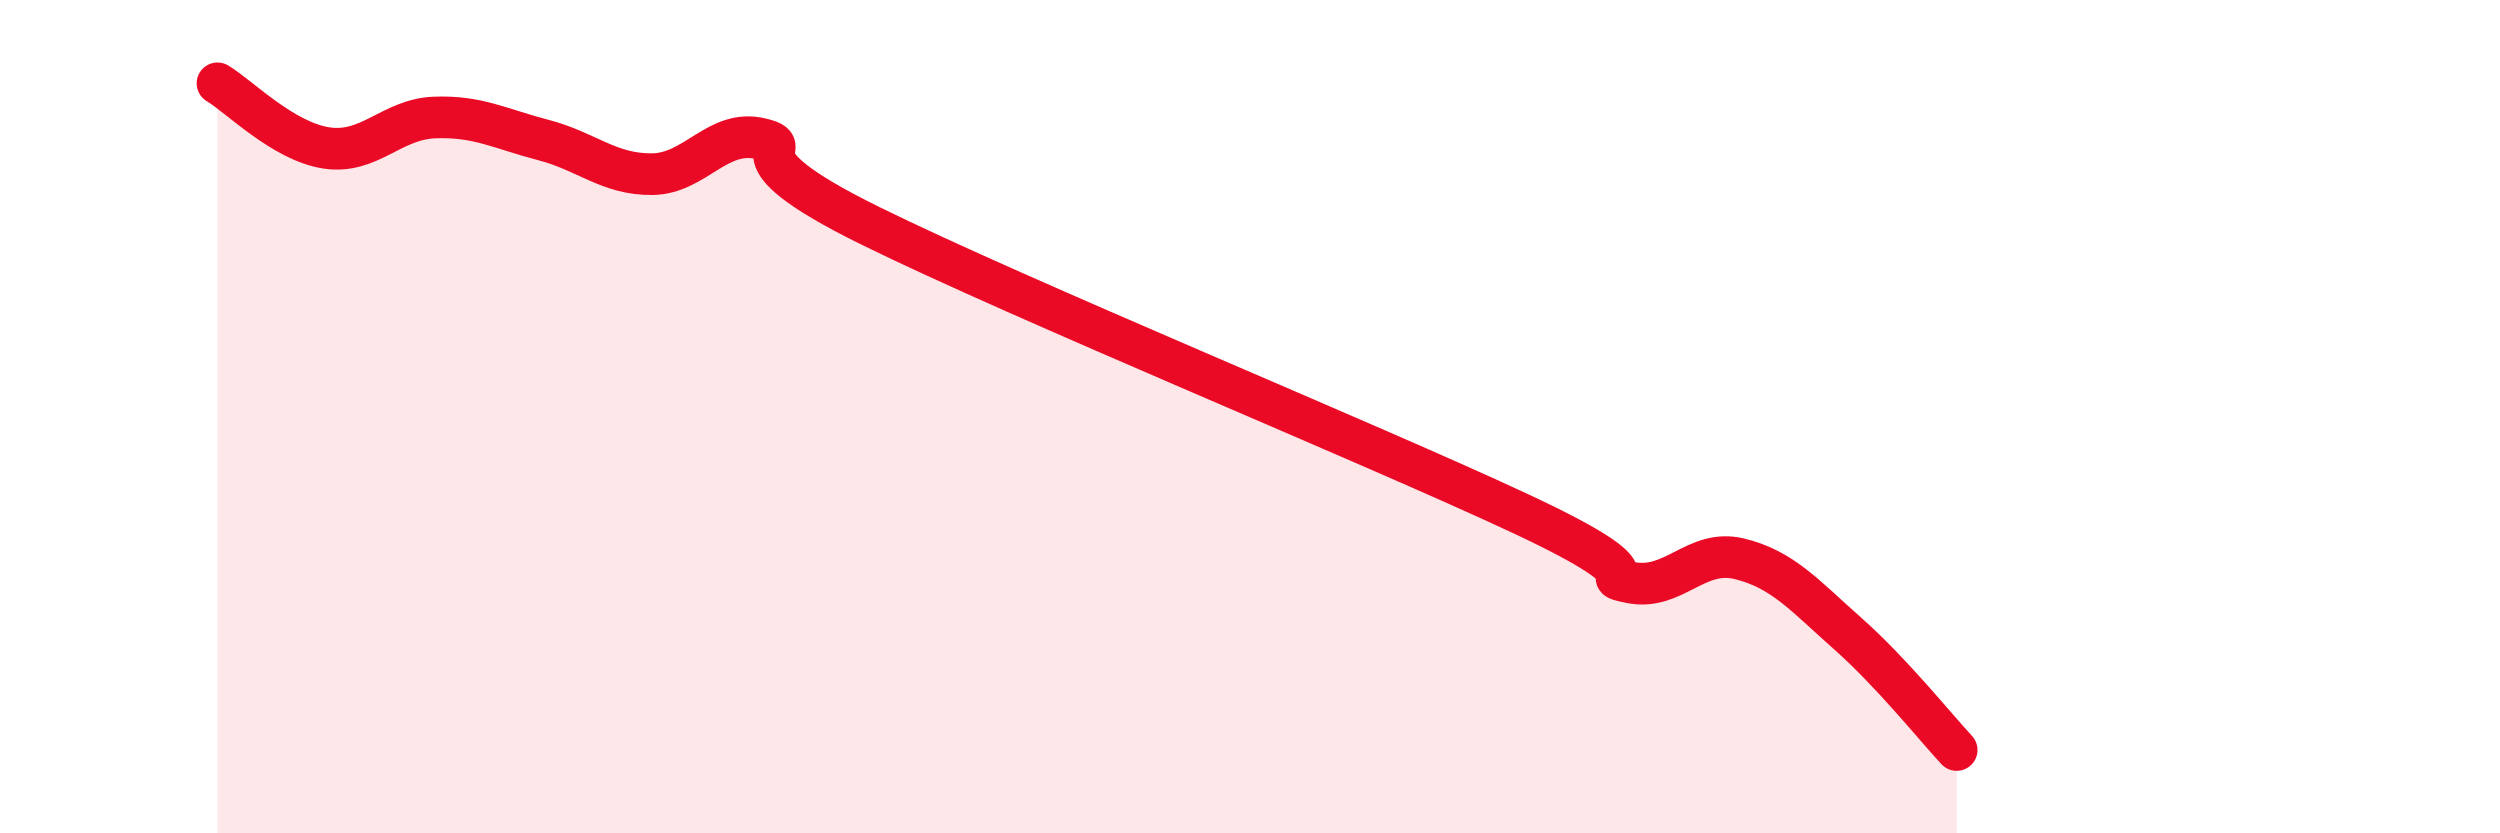 
    <svg width="60" height="20" viewBox="0 0 60 20" xmlns="http://www.w3.org/2000/svg">
      <path
        d="M 5.22,2 C 5.74,2.31 6.79,3.39 7.83,3.55 C 8.87,3.71 9.39,2.86 10.43,2.82 C 11.47,2.78 12,3.09 13.04,3.36 C 14.08,3.63 14.61,4.19 15.65,4.18 C 16.69,4.17 17.22,3.08 18.26,3.33 C 19.3,3.58 17.22,3.61 20.87,5.41 C 24.52,7.21 32.87,10.63 36.52,12.34 C 40.17,14.05 38.09,13.77 39.13,13.98 C 40.17,14.19 40.7,13.16 41.74,13.41 C 42.78,13.66 43.31,14.29 44.35,15.21 C 45.39,16.13 46.44,17.44 46.96,18L46.96 20L5.22 20Z"
        fill="#EB0A25"
        opacity="0.1"
        stroke-linecap="round"
        stroke-linejoin="round"
      />
      <path
        d="M 5.22,2 C 5.74,2.31 6.79,3.39 7.83,3.55 C 8.87,3.71 9.39,2.86 10.43,2.82 C 11.47,2.78 12,3.09 13.04,3.36 C 14.08,3.63 14.61,4.19 15.65,4.18 C 16.69,4.17 17.22,3.08 18.26,3.33 C 19.3,3.58 17.22,3.61 20.87,5.41 C 24.52,7.21 32.87,10.63 36.52,12.34 C 40.17,14.05 38.09,13.77 39.13,13.98 C 40.17,14.19 40.7,13.16 41.74,13.41 C 42.78,13.66 43.31,14.29 44.35,15.21 C 45.39,16.13 46.44,17.44 46.96,18"
        stroke="#EB0A25"
        stroke-width="1"
        fill="none"
        stroke-linecap="round"
        stroke-linejoin="round"
      />
    </svg>
  